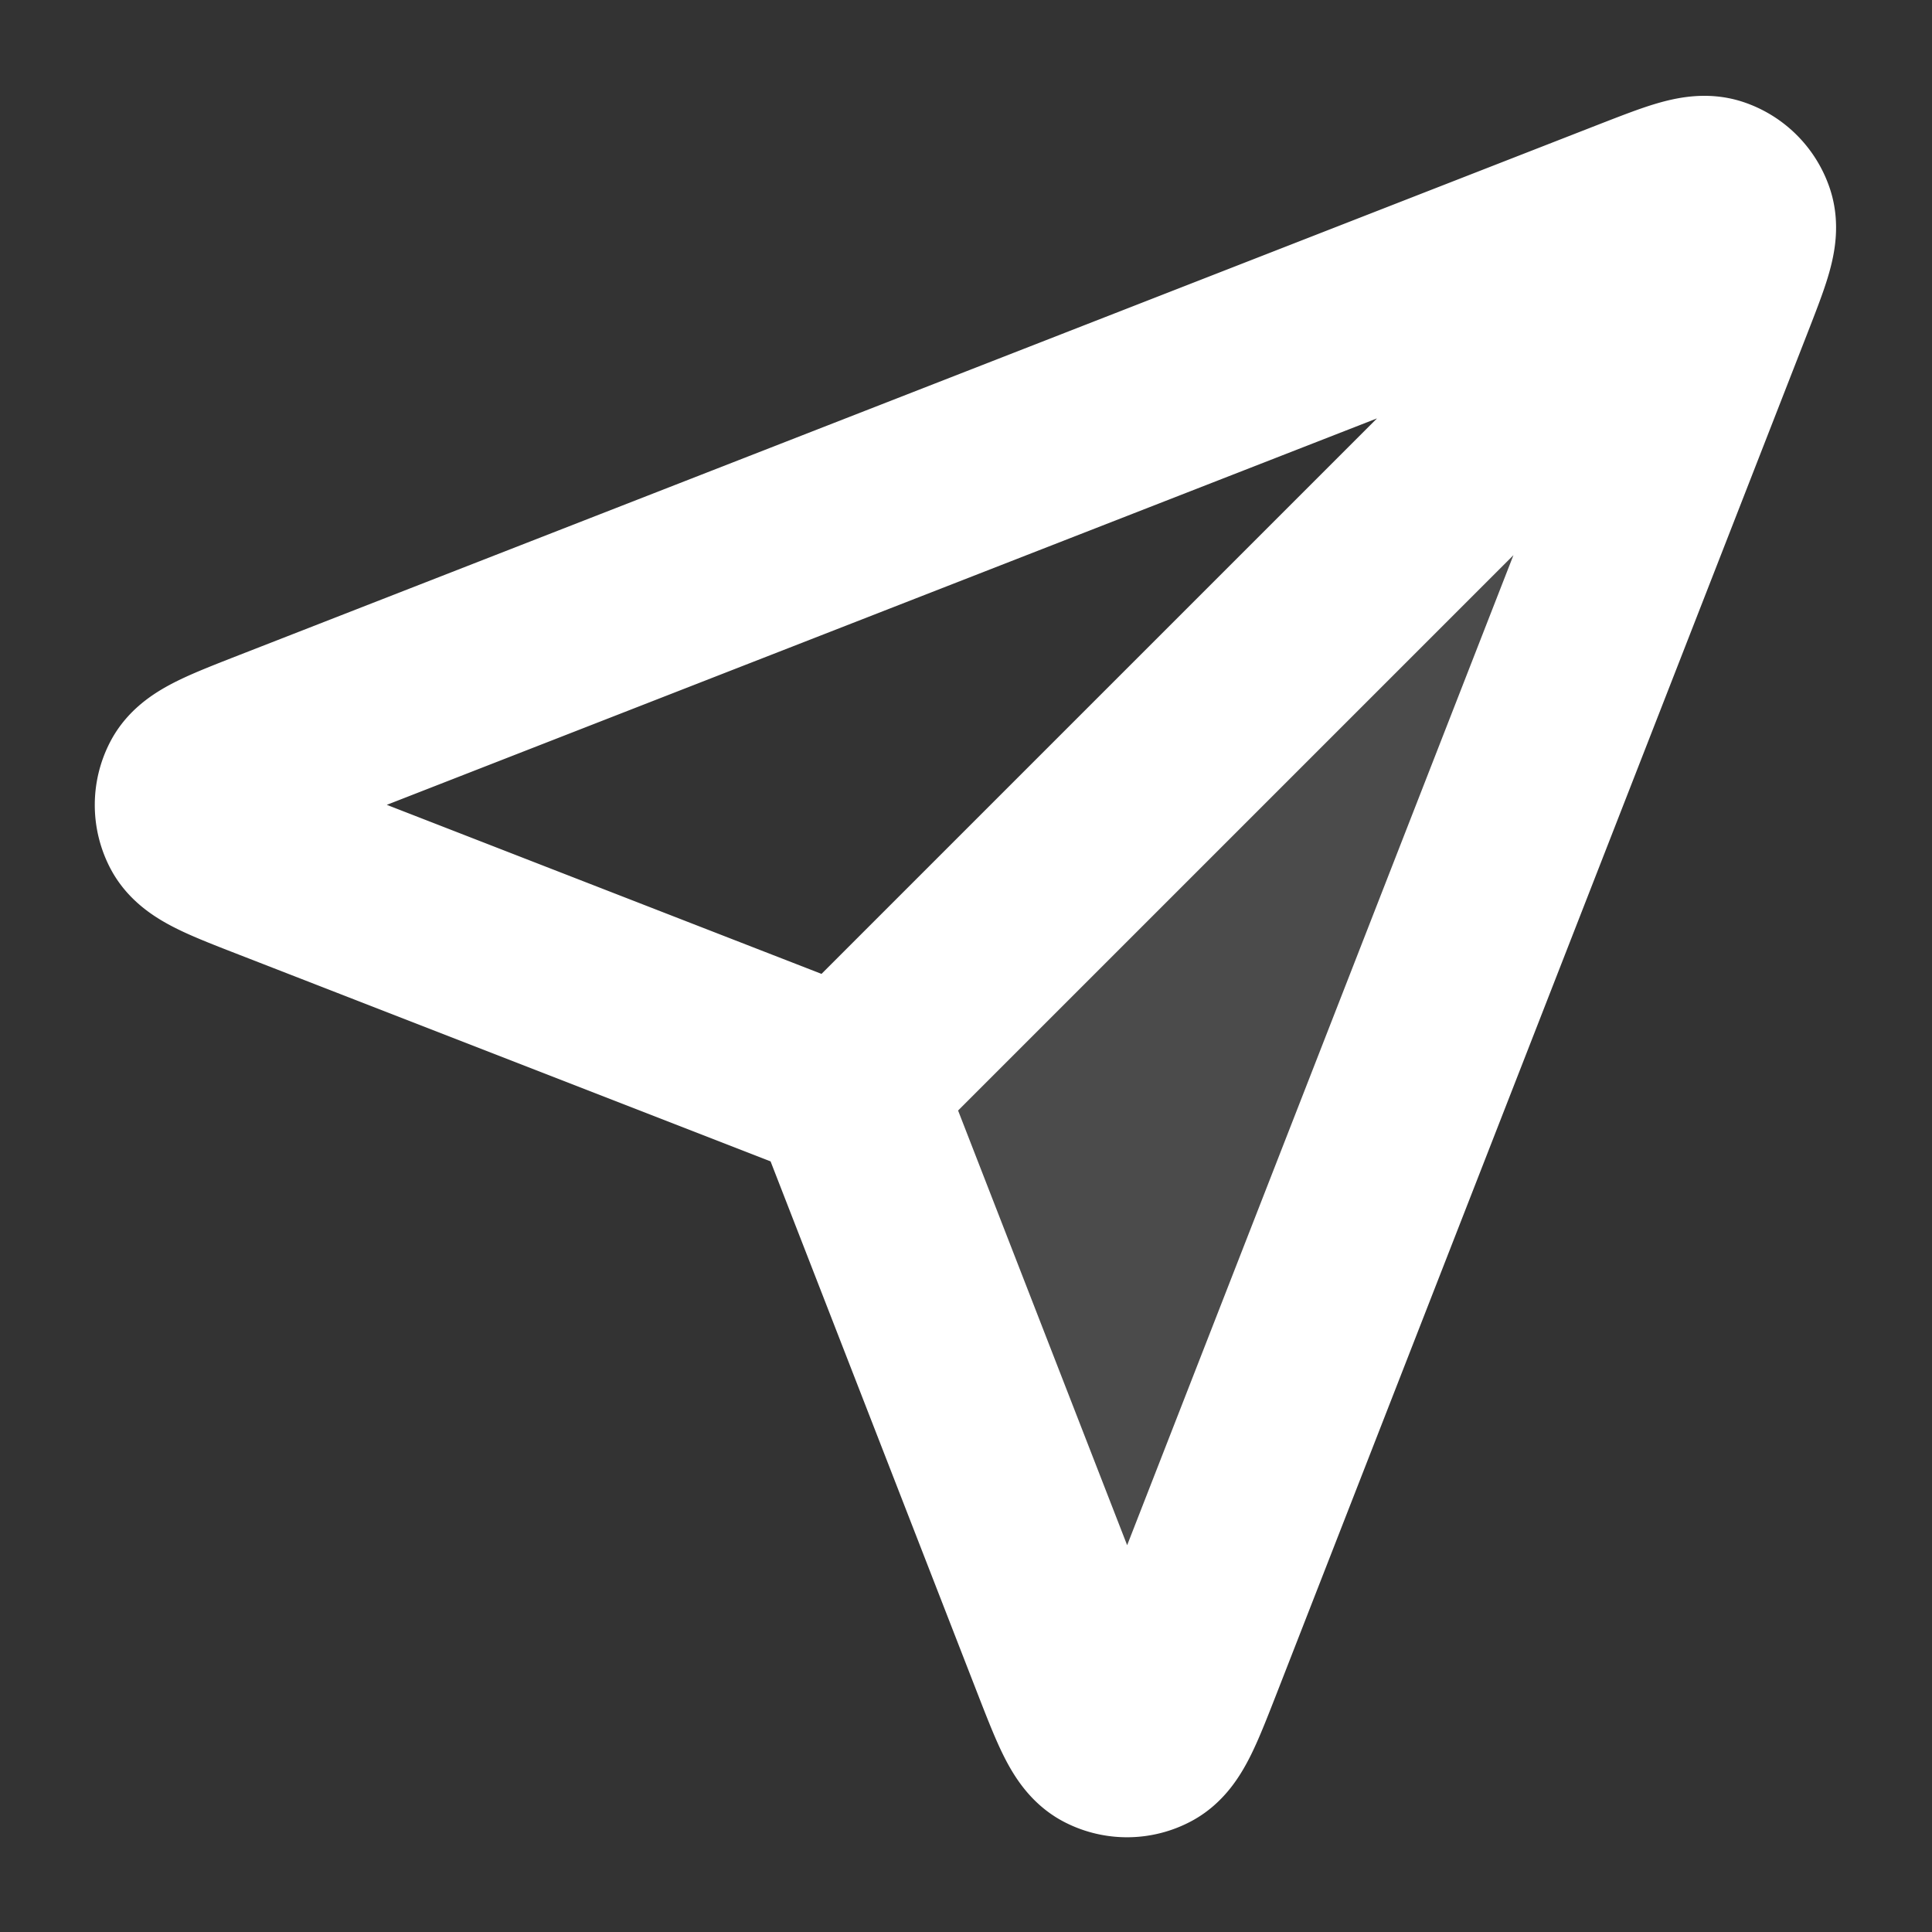 <svg width="20" height="20" fill="none" xmlns="http://www.w3.org/2000/svg"><rect width="100%" height="100%" fill="#333333" stroke="none"/><g clip-path="url(#clip0_7633_89403)"><path opacity=".12" d="M16.085 3.915c.647-.647.97-.97 1.151-.965a.417.417 0 01.363.237c.078.163-.089.59-.422 1.442L12.29 17.156c-.194.496-.29.744-.43.816a.416.416 0 01-.384 0c-.14-.073-.236-.32-.429-.817L8.75 11.25l7.335-7.335z" fill="#fff"/><path d="M8.75 11.25L17.5 2.5m-8.644 9.024l2.19 5.631c.193.496.29.744.429.817.12.063.264.063.384 0 .14-.072.236-.32.43-.816L17.78 3.083c.174-.448.262-.672.214-.815a.417.417 0 00-.263-.263c-.143-.048-.367.04-.815.214L2.844 7.711c-.496.194-.744.29-.816.43a.417.417 0 000 .384c.073.14.32.236.817.429l5.632 2.19a.9.9 0 01.193.089c.038.027.07.06.097.097.03.043.05.093.09.194z" stroke="#fff" stroke-width="2" stroke-linecap="round" stroke-linejoin="round"/></g><defs><clipPath id="clip0_7633_89403"><path fill="#fff" d="M0 0h20v20H0z"/></clipPath></defs></svg>